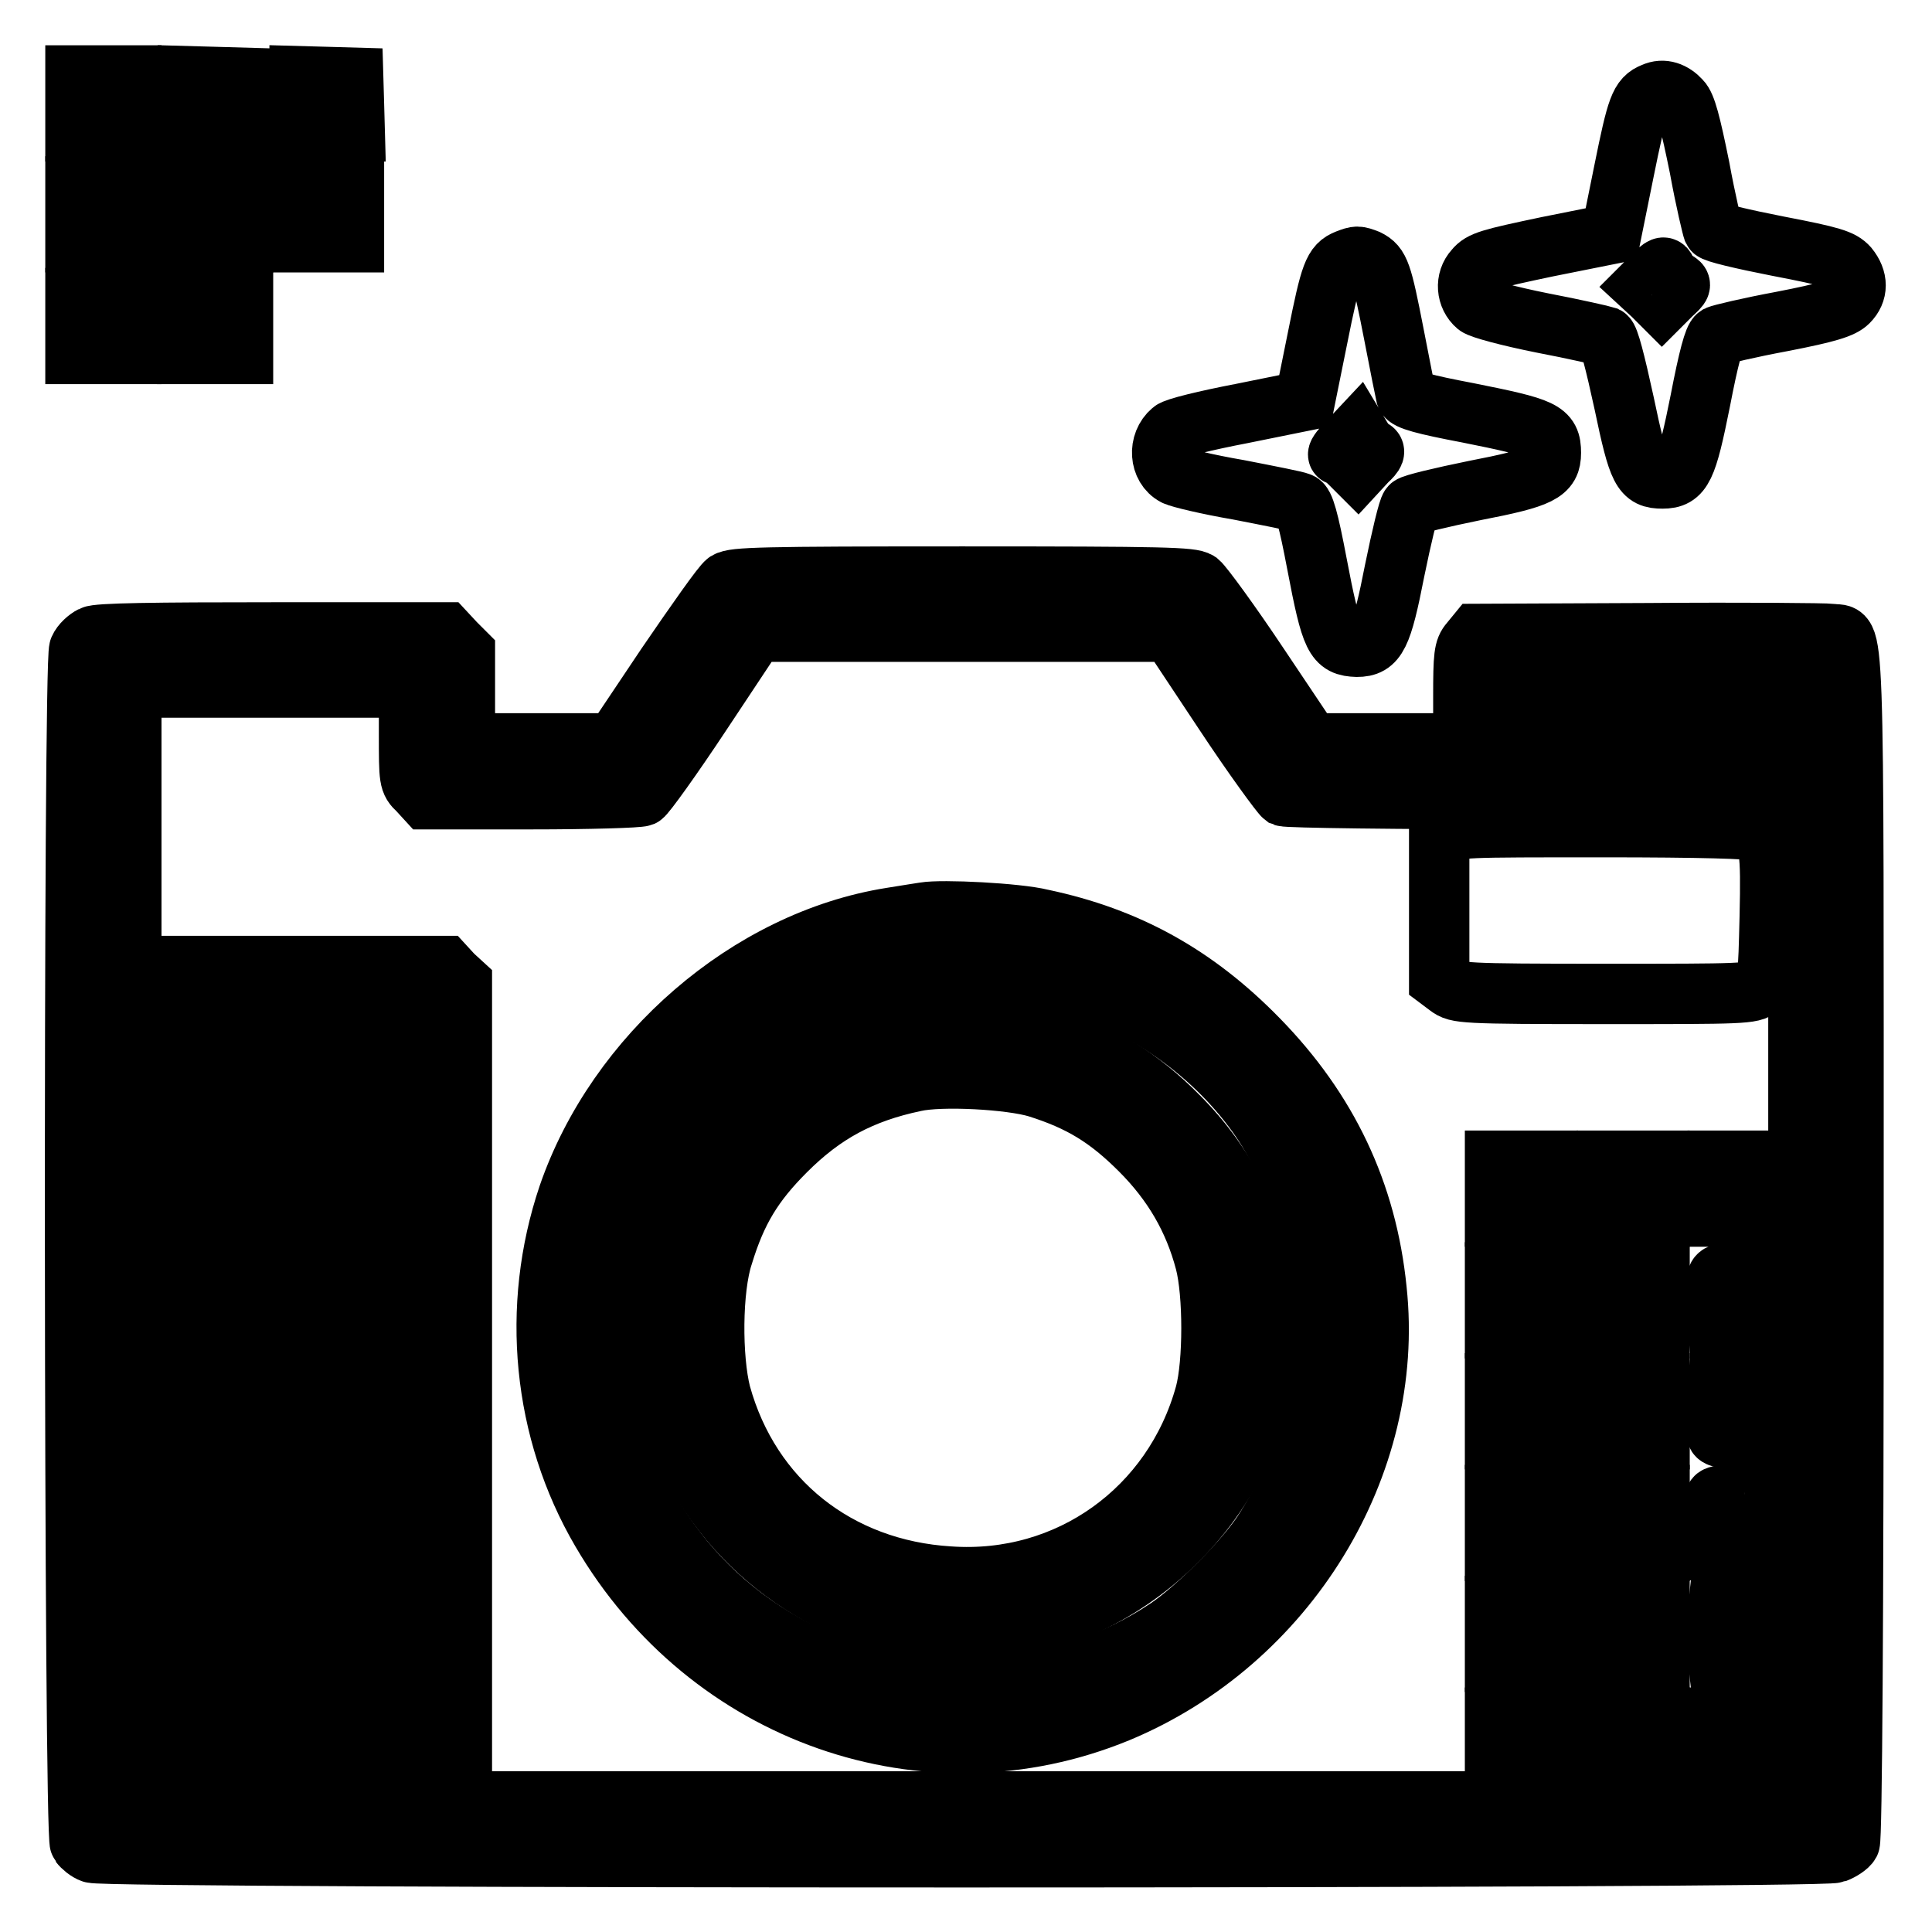 <?xml version="1.0" encoding="utf-8"?>
<!-- Svg Vector Icons : http://www.onlinewebfonts.com/icon -->
<!DOCTYPE svg PUBLIC "-//W3C//DTD SVG 1.1//EN" "http://www.w3.org/Graphics/SVG/1.1/DTD/svg11.dtd">
<svg version="1.1" xmlns="http://www.w3.org/2000/svg" xmlns:xlink="http://www.w3.org/1999/xlink" x="0px" y="0px" viewBox="0 0 256 256" enable-background="new 0 0 256 256" xml:space="preserve">
<g><g><g><path stroke-width="8" fill-opacity="0" stroke="#000000"  d="M10,13.7v3.7h3.7h3.7v-3.7V10h-3.7H10V13.7z"/><path stroke-width="8" fill-opacity="0" stroke="#000000"  d="M24.8,13.7v3.7h3.7h3.7l-0.1-3.6l-0.1-3.5l-3.5-0.1l-3.6-0.1V13.7L24.8,13.7z"/><path stroke-width="8" fill-opacity="0" stroke="#000000"  d="M39.5,13.7v3.7h3.7H47l-0.1-3.6l-0.1-3.5l-3.5-0.1l-3.6-0.1V13.7z"/><path stroke-width="8" fill-opacity="0" stroke="#000000"  d="M219.1,12.3c-1.8,0.7-2.2,1.9-3.9,10.3l-1.7,8.4l-8.5,1.7c-7.6,1.6-8.7,1.9-9.6,3c-1.3,1.4-1.1,3.6,0.3,4.8c0.5,0.4,4.2,1.4,8.7,2.3c4.2,0.8,8.1,1.7,8.4,1.8c0.4,0.2,1.2,3.3,2.4,8.8c1.9,9.1,2.4,10,5.1,10c2.6,0,3.2-1.3,5-10.3c1.1-5.7,1.8-8.3,2.3-8.6c0.4-0.2,4.2-1.1,8.5-1.9c6.2-1.2,8-1.8,8.8-2.6c1.3-1.3,1.3-3,0-4.6c-0.9-1-2.1-1.4-9.4-2.8c-4.6-0.9-8.4-1.8-8.5-2.1c-0.1-0.2-1-3.9-1.8-8.3c-1.2-5.9-1.8-8.2-2.5-8.9C221.7,12.2,220.4,11.7,219.1,12.3z M222,37.2c0.9,0.5,0.8,0.6-0.5,1.8l-1.3,1.3l-1.2-1.2l-1.3-1.2l1.4-1.4c1.2-1.2,1.4-1.3,1.7-0.6C221,36.3,221.5,36.9,222,37.2z"/><path stroke-width="8" fill-opacity="0" stroke="#000000"  d="M10,28.4v3.7h3.7h3.7v-3.7v-3.7h-3.7H10V28.4z"/><path stroke-width="8" fill-opacity="0" stroke="#000000"  d="M24.8,28.4v3.7h3.7h3.7v-3.7v-3.7h-3.7h-3.7V28.4z"/><path stroke-width="8" fill-opacity="0" stroke="#000000"  d="M39.5,28.4v3.7h3.7h3.7v-3.7v-3.7h-3.7h-3.7V28.4z"/><path stroke-width="8" fill-opacity="0" stroke="#000000"  d="M178.5,34.4c-1.8,0.7-2.2,1.8-3.9,10.3l-1.7,8.4l-8.4,1.7c-4.7,0.9-8.8,1.9-9.2,2.3c-1.9,1.6-1.7,4.8,0.4,5.9c0.6,0.3,4.3,1.2,8.4,1.9c4.1,0.8,7.7,1.5,8.1,1.7c0.6,0.1,1.2,2.3,2.3,8.1c1.9,10,2.4,10.9,5.3,11c2.6,0,3.3-1.4,5-10.1c0.9-4.4,1.8-8.2,2.1-8.5c0.3-0.3,4.1-1.2,8.5-2.1c8.8-1.7,10.1-2.4,10.1-5c0-2.9-1-3.3-11-5.3c-5.8-1.1-8-1.7-8.2-2.3c-0.1-0.4-0.8-4-1.6-8.1c-1.6-8.2-1.9-9.1-3.5-9.9C179.9,33.9,179.8,33.9,178.5,34.4z M181.7,59.5c0.6,0.2,0.5,0.6-0.6,1.6l-1.2,1.3l-1-1c-0.6-0.6-1.2-1.1-1.5-1.1c-0.3,0,0.2-0.7,1-1.5l1.5-1.6l0.6,1C180.8,58.8,181.3,59.3,181.7,59.5z"/><path stroke-width="8" fill-opacity="0" stroke="#000000"  d="M10,43.2v3.7h3.7h3.7v-3.7v-3.7h-3.7H10V43.2z"/><path stroke-width="8" fill-opacity="0" stroke="#000000"  d="M24.8,43.2v3.7h3.7h3.7v-3.7v-3.7h-3.7h-3.7V43.2z"/><path stroke-width="8" fill-opacity="0" stroke="#000000"  d="M96.3,77.1c-0.6,0.4-4.1,5.4-8,11.1l-6.9,10.3h-9.9h-9.9v-6v-6l-1.3-1.3L59,83.8H36.1c-15.7,0-23.2,0.1-23.9,0.5c-0.6,0.3-1.4,1-1.7,1.7c-0.8,1.7-0.7,157.3,0.1,158.3c0.3,0.4,1,1,1.6,1.2c1.4,0.8,228.9,0.8,231,0c0.8-0.3,1.7-0.9,1.9-1.3c0.3-0.6,0.5-29.3,0.5-79.3c0-86.6,0.2-80.3-2.9-80.9c-0.8-0.1-11.8-0.2-24.2-0.1L195.7,84l-0.9,1.1c-0.8,0.9-0.9,1.8-0.9,7.2v6.2h-10.1h-10.1l-6.9-10.3c-3.8-5.7-7.4-10.6-8-11.1c-0.9-0.6-4.4-0.7-31.3-0.7C100.7,76.4,97.3,76.5,96.3,77.1z M162.2,94.4c3.9,5.9,7.5,10.8,7.9,11.1c0.5,0.2,14.7,0.4,34.5,0.4h33.7v66.4v66.4h-88.5H61.2v-54.2v-54.2l-1.2-1.1l-1.1-1.2H38.2H17.4v-18.4V91.1h18.4h18.4v6.2c0,6,0,6.3,1.2,7.4l1.1,1.2h13.9c7.7,0,14.2-0.2,14.7-0.4c0.4-0.2,4-5.2,7.9-11.1l7.1-10.7h27.5h27.5L162.2,94.4z M238.2,94.8v3.7h-18.4h-18.4v-3.7v-3.7h18.4h18.4V94.8z M53.8,137.2v1.8H35.6H17.4v-1.8v-1.8h18.2h18.2V137.2z M53.8,150.1v3.7H35.6H17.4v-3.7v-3.7h18.2h18.2V150.1z M53.8,164.9v3.7H35.6H17.4v-3.7v-3.7h18.2h18.2V164.9z M53.8,179.6v3.7H35.6H17.4v-3.7v-3.7h18.2h18.2V179.6z M53.8,194.4v3.7H35.6H17.4v-3.7v-3.7h18.2h18.2V194.4z M53.8,209.1v3.7H35.6H17.4v-3.7v-3.7h18.2h18.2V209.1z M53.8,223.9v3.7H35.6H17.4v-3.7v-3.7h18.2h18.2V223.9z M53.8,236.8v1.8H35.6H17.4v-1.8v-1.8h18.2h18.2V236.8z"/><path stroke-width="8" fill-opacity="0" stroke="#000000"  d="M191.9,110.5l-1.2,0.9v9.2v9.2l1.2,0.9c1.2,0.9,1.7,1,20.7,1c18.5,0,19.5,0,20.6-0.9c1.1-0.9,1.1-1.2,1.3-9.3c0.2-8.9,0-10.5-1.8-11.4c-0.6-0.3-7.3-0.5-20.2-0.5C193.6,109.6,193.1,109.6,191.9,110.5z"/><path stroke-width="8" fill-opacity="0" stroke="#000000"  d="M122.5,120.9c-0.6,0.1-2.6,0.4-4.4,0.7c-18.9,3-36.4,18.2-42.8,36.8c-5,14.8-3.4,31.2,4.4,44.5c14.2,24.3,43.1,34.4,68.4,24c22.4-9.3,36.8-32.7,34.3-56c-1.3-12.9-6.5-23.8-15.7-33.2c-8.3-8.5-17.3-13.5-28.7-15.9C134.8,121,124.8,120.5,122.5,120.9z M139.6,129.4c10.9,2.9,20.7,9.5,27,18.3c2.9,4,6,10.8,7.4,16.1c1.1,4.1,1.2,5.4,1.2,12.2c0,6.7-0.1,8.1-1.2,12.1c-1.4,5.2-4,11-6.8,15.2c-2.6,3.8-8.6,9.8-12.4,12.4c-13.8,9.3-32.7,10.8-47.8,3.7c-15.9-7.5-26.2-22.8-27.2-40.6c-0.8-13.7,3.7-26.1,13-35.8c7.7-8.2,15.8-12.3,28.4-14.6c0.6-0.1,4.1-0.1,7.8,0C134,128.3,136.6,128.6,139.6,129.4z"/><path stroke-width="8" fill-opacity="0" stroke="#000000"  d="M120.5,136.1c-15.5,2.8-28.2,14.9-32.4,31.1c-1.2,4.4-1.1,13.4,0.2,18.2c4,14.9,15.8,26.4,30.8,30c4.1,1,12.7,1,16.9,0c20.1-4.8,34.2-24.2,31.7-43.7c-1.2-9.3-5-17.2-11.6-23.8C146.4,138,133.6,133.8,120.5,136.1z M137.5,144.1c5.7,1.8,9.3,4,13.6,8.3c4.3,4.3,7.1,9.1,8.6,14.8c1.1,4.2,1.1,13.4,0,17.5c-4.2,15.3-18.1,25.3-33.9,24.2c-14.8-0.9-26.4-10.1-30.3-24.2c-1.2-4.7-1.2-13.9,0.3-18.4c1.8-5.9,4-9.5,8.3-13.8c5-5,10-7.7,17.1-9.2C124.7,142.5,133.9,143,137.5,144.1z"/><path stroke-width="8" fill-opacity="0" stroke="#000000"  d="M198.1,157.5v3.7h3.5h3.5v-3.7v-3.7h-3.5h-3.5V157.5z"/><path stroke-width="8" fill-opacity="0" stroke="#000000"  d="M212.9,157.5v3.7h3.5h3.5v-3.7v-3.7h-3.5h-3.5V157.5z"/><path stroke-width="8" fill-opacity="0" stroke="#000000"  d="M227.6,157.5v3.7h3.5h3.5v-3.7v-3.7h-3.5h-3.5L227.6,157.5L227.6,157.5z"/><path stroke-width="8" fill-opacity="0" stroke="#000000"  d="M198.1,172.3v3.7h3.5h3.5v-3.7v-3.7h-3.5h-3.5V172.3z"/><path stroke-width="8" fill-opacity="0" stroke="#000000"  d="M212.9,172.3v3.7h3.5h3.5v-3.7v-3.7h-3.5h-3.5V172.3z"/><path stroke-width="8" fill-opacity="0" stroke="#000000"  d="M227.5,169.4c-0.1,0.5-0.1,2.1,0,3.7l0.2,2.9h3.4h3.4v-3.7v-3.7h-3.4C228.3,168.6,227.7,168.7,227.5,169.4z"/><path stroke-width="8" fill-opacity="0" stroke="#000000"  d="M198.1,187v3.7h3.5h3.5V187v-3.7h-3.5h-3.5V187z"/><path stroke-width="8" fill-opacity="0" stroke="#000000"  d="M212.9,187v3.7h3.5h3.5V187v-3.7h-3.5h-3.5V187z"/><path stroke-width="8" fill-opacity="0" stroke="#000000"  d="M227.5,186.4c-0.1,1.8-0.1,3.4,0,3.7c0.1,0.4,1.3,0.6,3.6,0.6h3.4V187v-3.7h-3.4h-3.4L227.5,186.4z"/><path stroke-width="8" fill-opacity="0" stroke="#000000"  d="M198.1,201.8v3.7h3.5h3.5v-3.7v-3.7h-3.5h-3.5V201.8z"/><path stroke-width="8" fill-opacity="0" stroke="#000000"  d="M212.9,201.8v3.7h3.5h3.5v-3.7v-3.7h-3.5h-3.5V201.8z"/><path stroke-width="8" fill-opacity="0" stroke="#000000"  d="M227.3,198.8c0.1,0.4,0.3,2.1,0.3,3.7v2.9h3.5h3.5v-3.7v-3.7h-3.7C227.6,198.1,227.1,198.2,227.3,198.8z"/><path stroke-width="8" fill-opacity="0" stroke="#000000"  d="M198.1,216.5v3.7h3.5h3.5v-3.7v-3.7h-3.5h-3.5V216.5z"/><path stroke-width="8" fill-opacity="0" stroke="#000000"  d="M212.9,216.5v3.7h3.5h3.5v-3.7v-3.7h-3.5h-3.5V216.5z"/><path stroke-width="8" fill-opacity="0" stroke="#000000"  d="M227.5,214.8c-0.1,1.1-0.1,2.8,0,3.7l0.2,1.8h3.4h3.4v-3.7v-3.7h-3.4h-3.4L227.5,214.8z"/><path stroke-width="8" fill-opacity="0" stroke="#000000"  d="M198.1,231.3v3.7h3.5h3.5v-3.7v-3.7h-3.5h-3.5V231.3z"/><path stroke-width="8" fill-opacity="0" stroke="#000000"  d="M212.9,231.3v3.7h3.5h3.5v-3.7v-3.7h-3.5h-3.5V231.3z"/><path stroke-width="8" fill-opacity="0" stroke="#000000"  d="M227.6,231.3v3.7h3.5h3.5v-3.7v-3.7h-3.5h-3.5L227.6,231.3L227.6,231.3z"/></g></g></g>
</svg>